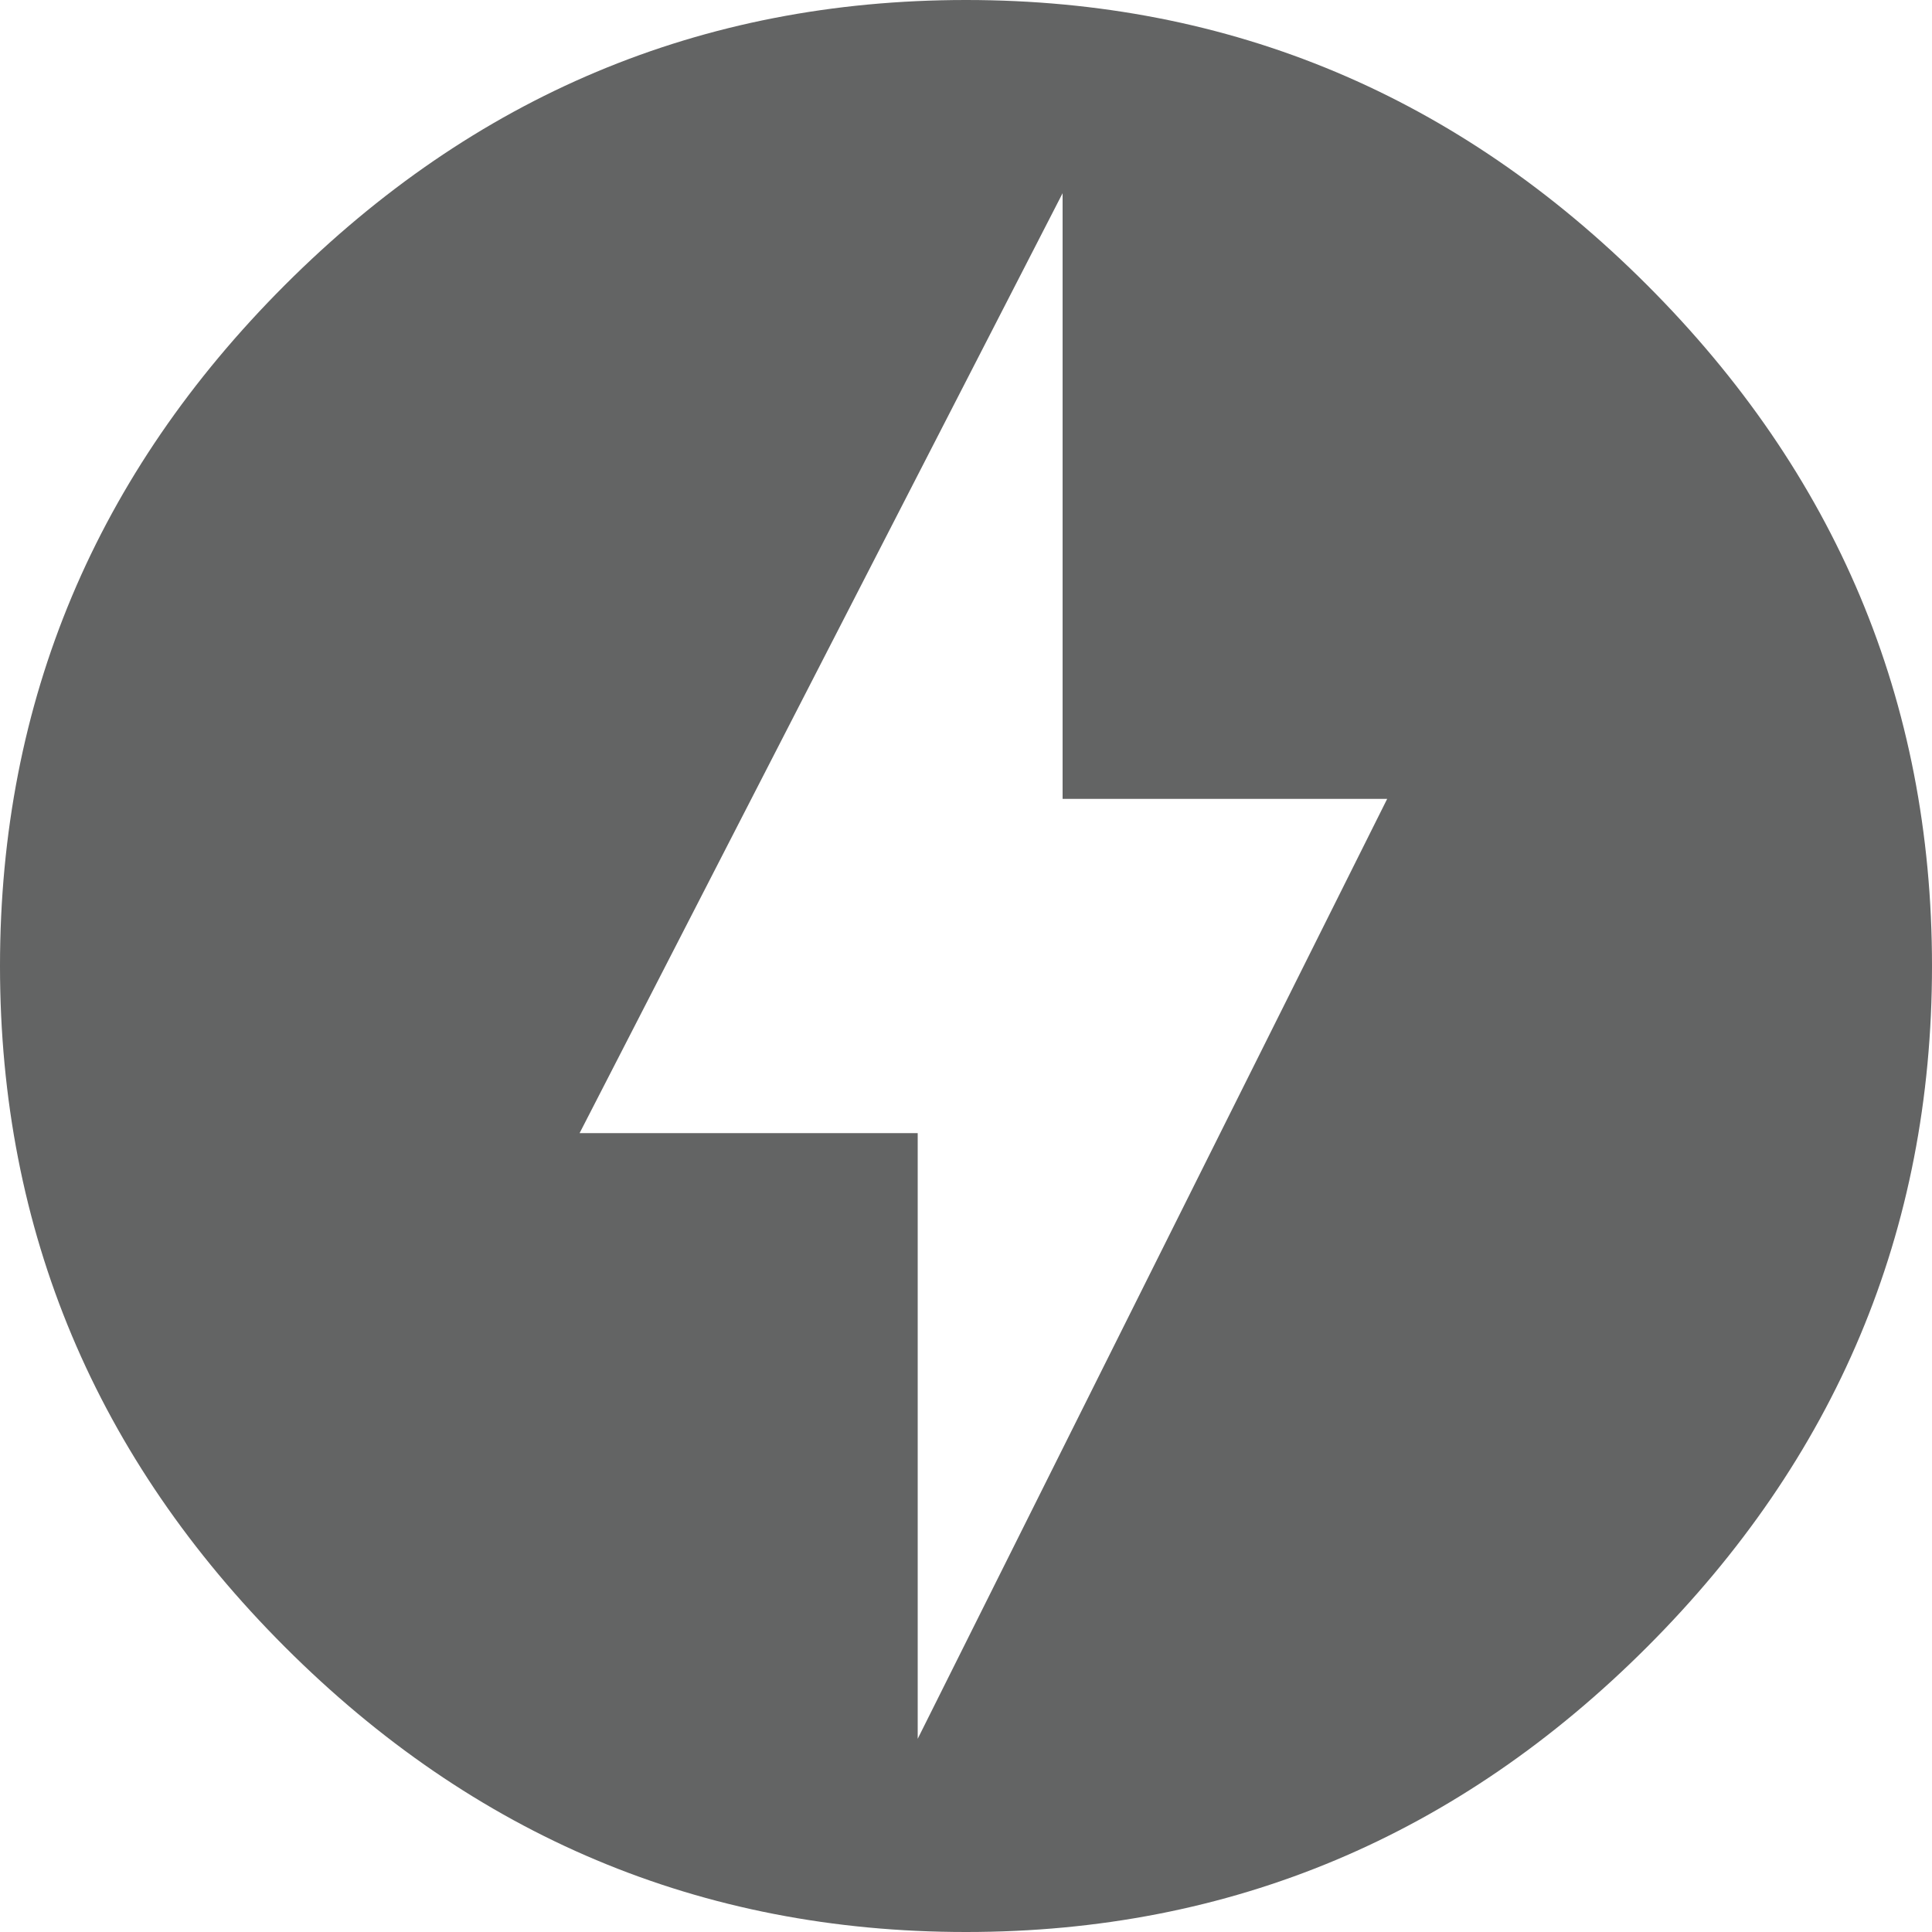 <svg width="30" height="30" viewBox="0 0 30 30" fill="none" xmlns="http://www.w3.org/2000/svg">
<path d="M14.25 27L21.54 12.405H16.5V3L9 17.595H14.25V27ZM15 0C19.125 0 22.65 1.5 25.575 4.425C28.5 7.35 30 10.875 30 15C30 19.125 28.5 22.65 25.575 25.575C22.65 28.5 19.125 30 15 30C10.875 30 7.35 28.5 4.425 25.575C1.5 22.65 0 19.125 0 15C0 10.875 1.5 7.35 4.425 4.425C7.35 1.5 10.875 0 15 0Z" fill="#636464"/>
</svg>
